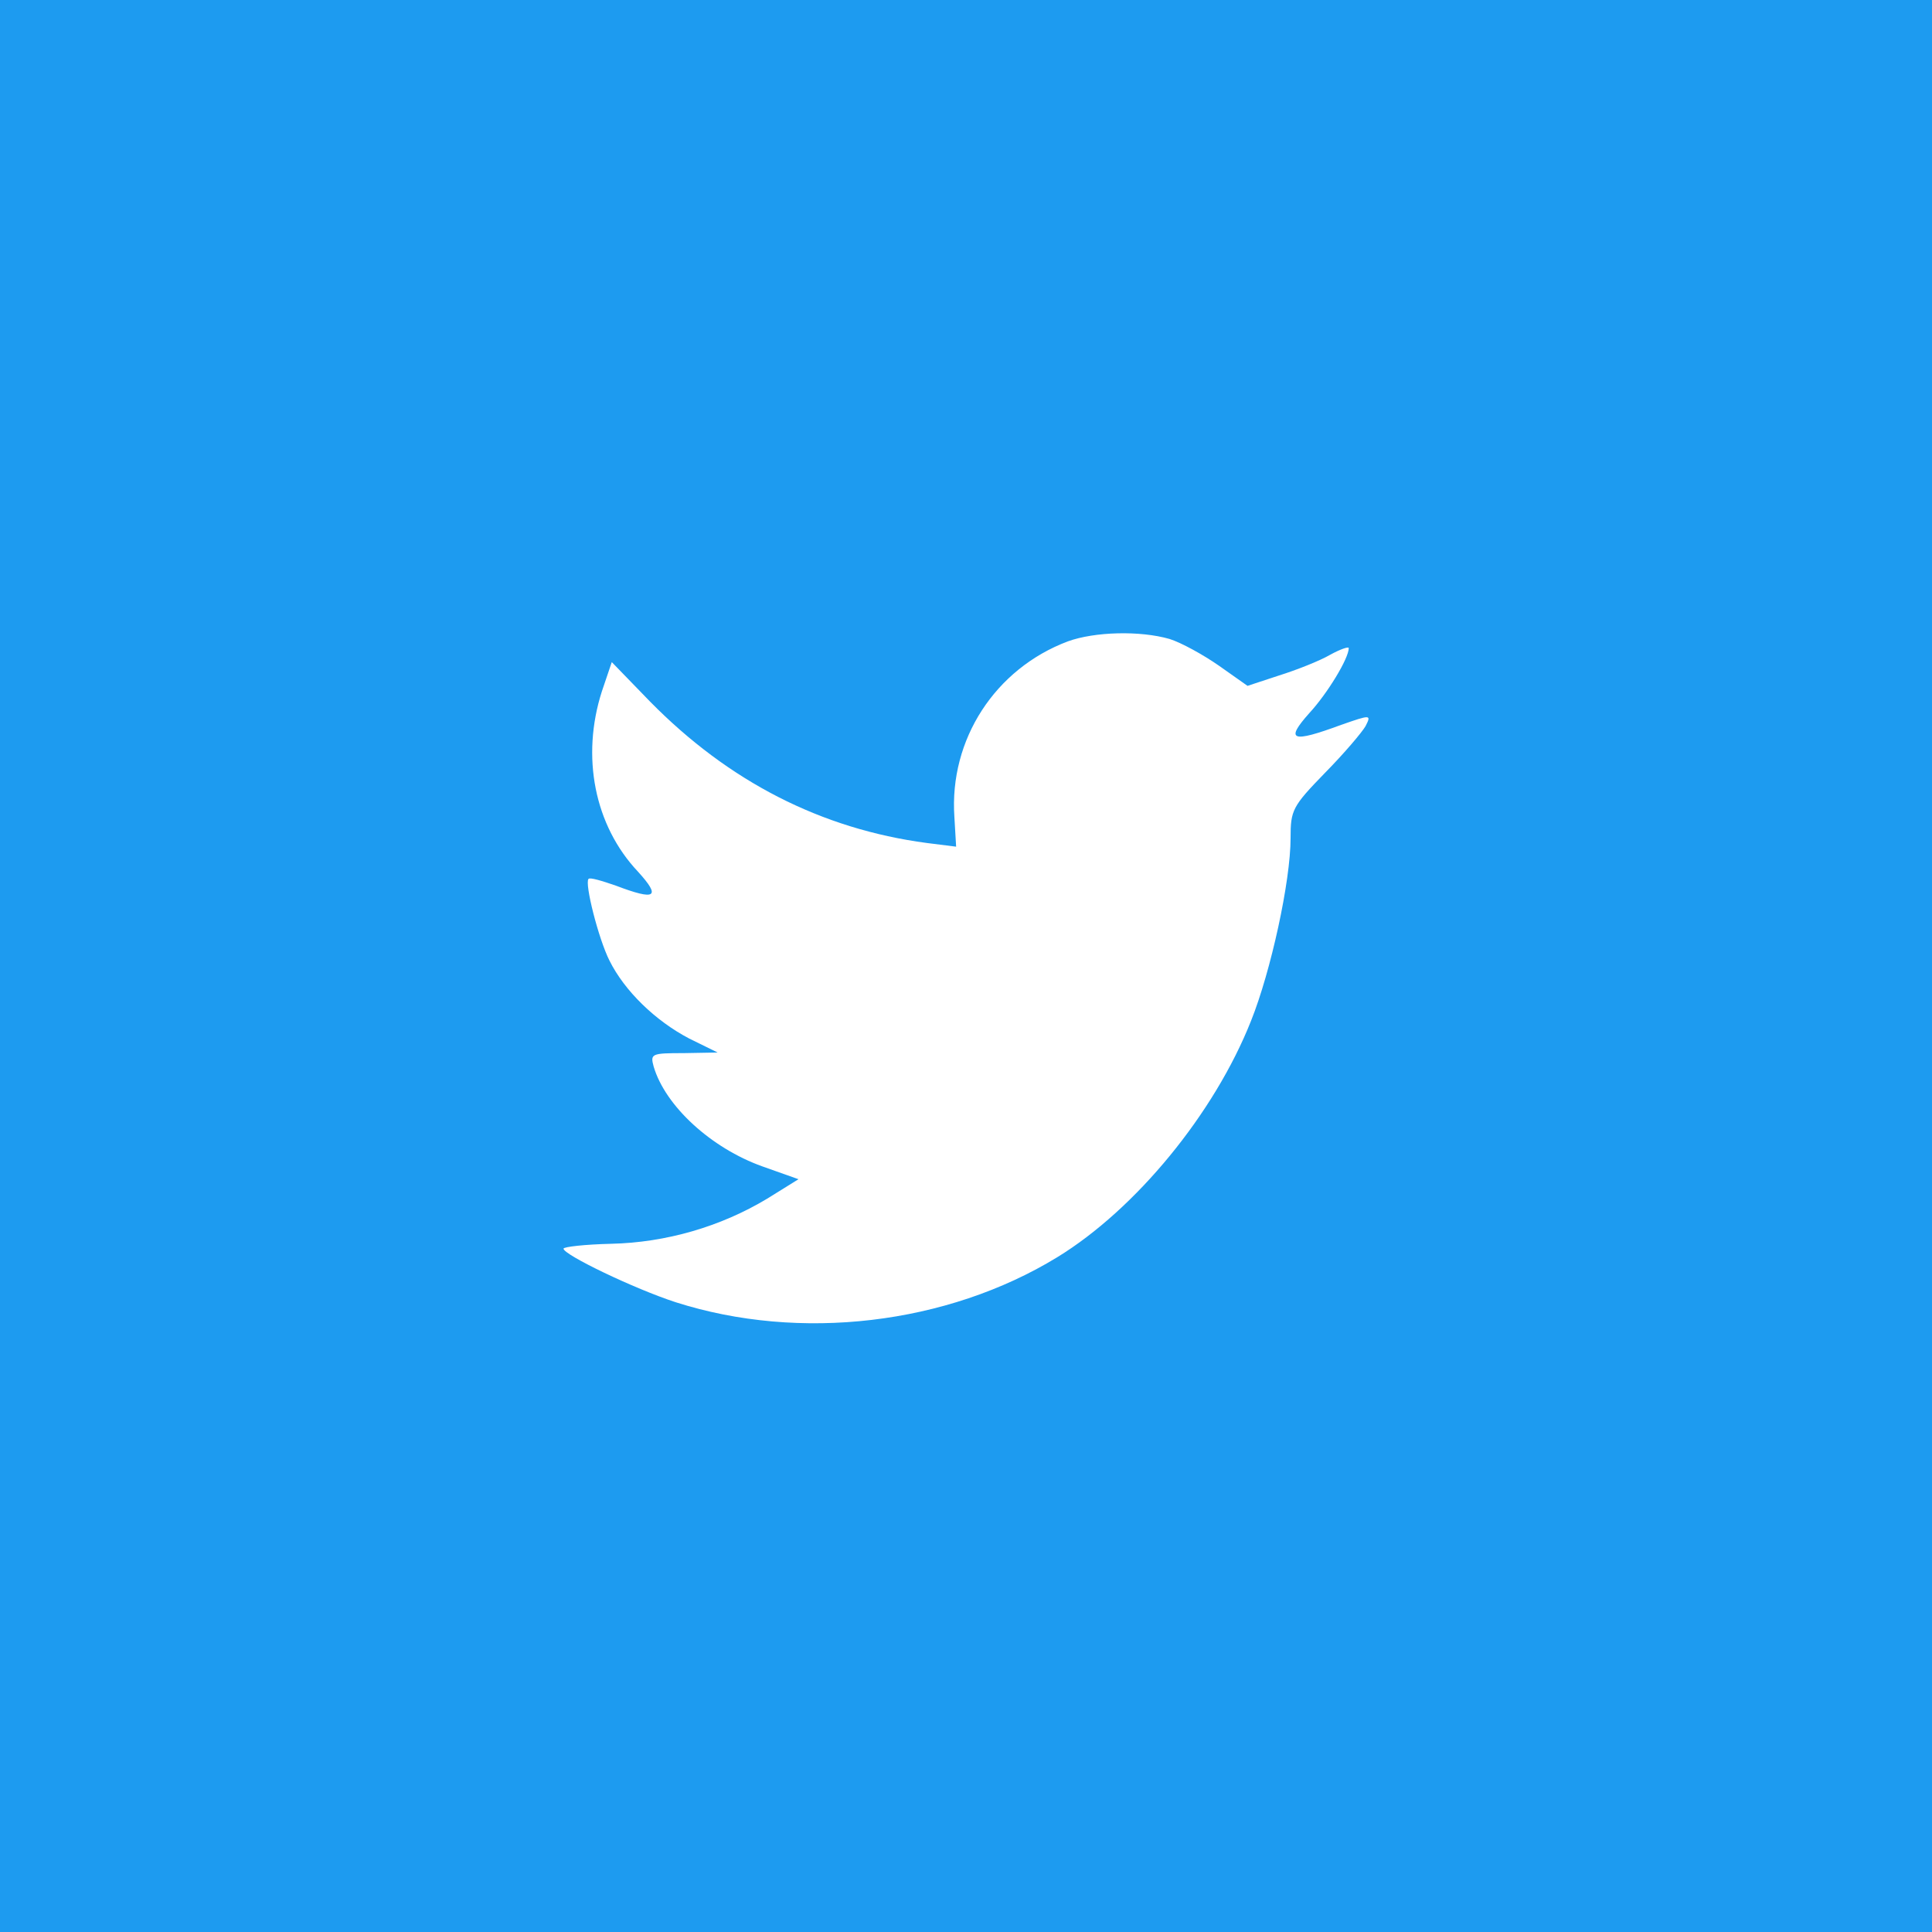 <svg width="64" height="64" viewBox="0 0 64 64" fill="none" xmlns="http://www.w3.org/2000/svg">
<rect width="64" height="64" fill="#1D9BF0"/>
<path fill-rule="evenodd" clip-rule="evenodd" d="M31.615 27.058L31.673 28.047L30.709 27.926C27.203 27.462 24.139 25.888 21.538 23.245L20.266 21.933L19.938 22.902C19.245 25.061 19.688 27.341 21.133 28.874C21.904 29.721 21.73 29.843 20.401 29.338C19.938 29.177 19.534 29.056 19.495 29.116C19.36 29.257 19.823 31.093 20.189 31.82C20.69 32.828 21.711 33.817 22.829 34.402L23.773 34.866L22.655 34.886C21.576 34.886 21.538 34.907 21.653 35.33C22.039 36.642 23.561 38.034 25.256 38.639L26.451 39.063L25.411 39.709C23.869 40.637 22.058 41.161 20.247 41.202C19.38 41.222 18.667 41.303 18.667 41.363C18.667 41.565 21.017 42.695 22.386 43.139C26.49 44.45 31.364 43.885 35.025 41.646C37.627 40.052 40.228 36.884 41.442 33.817C42.097 32.183 42.752 29.197 42.752 27.764C42.752 26.836 42.81 26.715 43.889 25.605C44.525 24.96 45.122 24.254 45.237 24.052C45.43 23.669 45.411 23.669 44.428 24.012C42.791 24.617 42.559 24.536 43.368 23.628C43.966 22.983 44.679 21.812 44.679 21.469C44.679 21.409 44.39 21.51 44.062 21.691C43.715 21.893 42.945 22.196 42.367 22.377L41.326 22.72L40.382 22.054C39.862 21.691 39.13 21.288 38.744 21.167C37.761 20.884 36.259 20.925 35.372 21.247C32.964 22.155 31.442 24.496 31.615 27.058Z" fill="white"/>
</svg>

